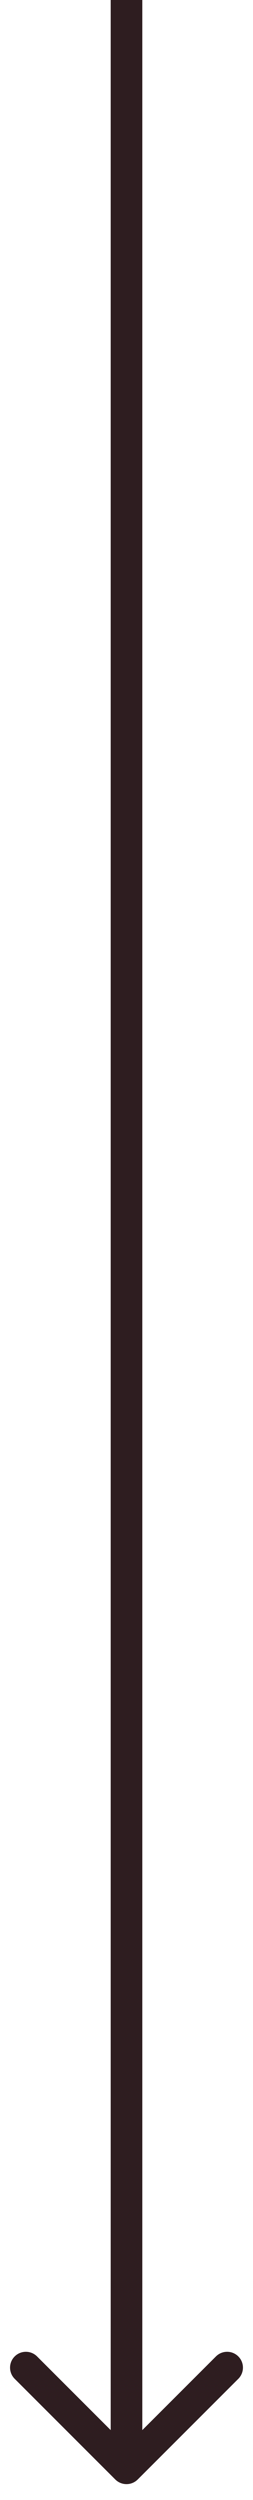 <?xml version="1.0" encoding="UTF-8"?> <svg xmlns="http://www.w3.org/2000/svg" width="8" height="79" viewBox="0 0 8 79" fill="none"> <path d="M3.646 78.354C3.842 78.549 4.158 78.549 4.354 78.354L7.536 75.172C7.731 74.976 7.731 74.66 7.536 74.465C7.34 74.269 7.024 74.269 6.828 74.465L4 77.293L1.172 74.465C0.976 74.269 0.66 74.269 0.464 74.465C0.269 74.66 0.269 74.976 0.464 75.172L3.646 78.354ZM3.5 -2.18557e-08L3.5 78L4.5 78L4.5 2.18557e-08L3.5 -2.18557e-08Z" fill="#2E1D20"></path> </svg> 